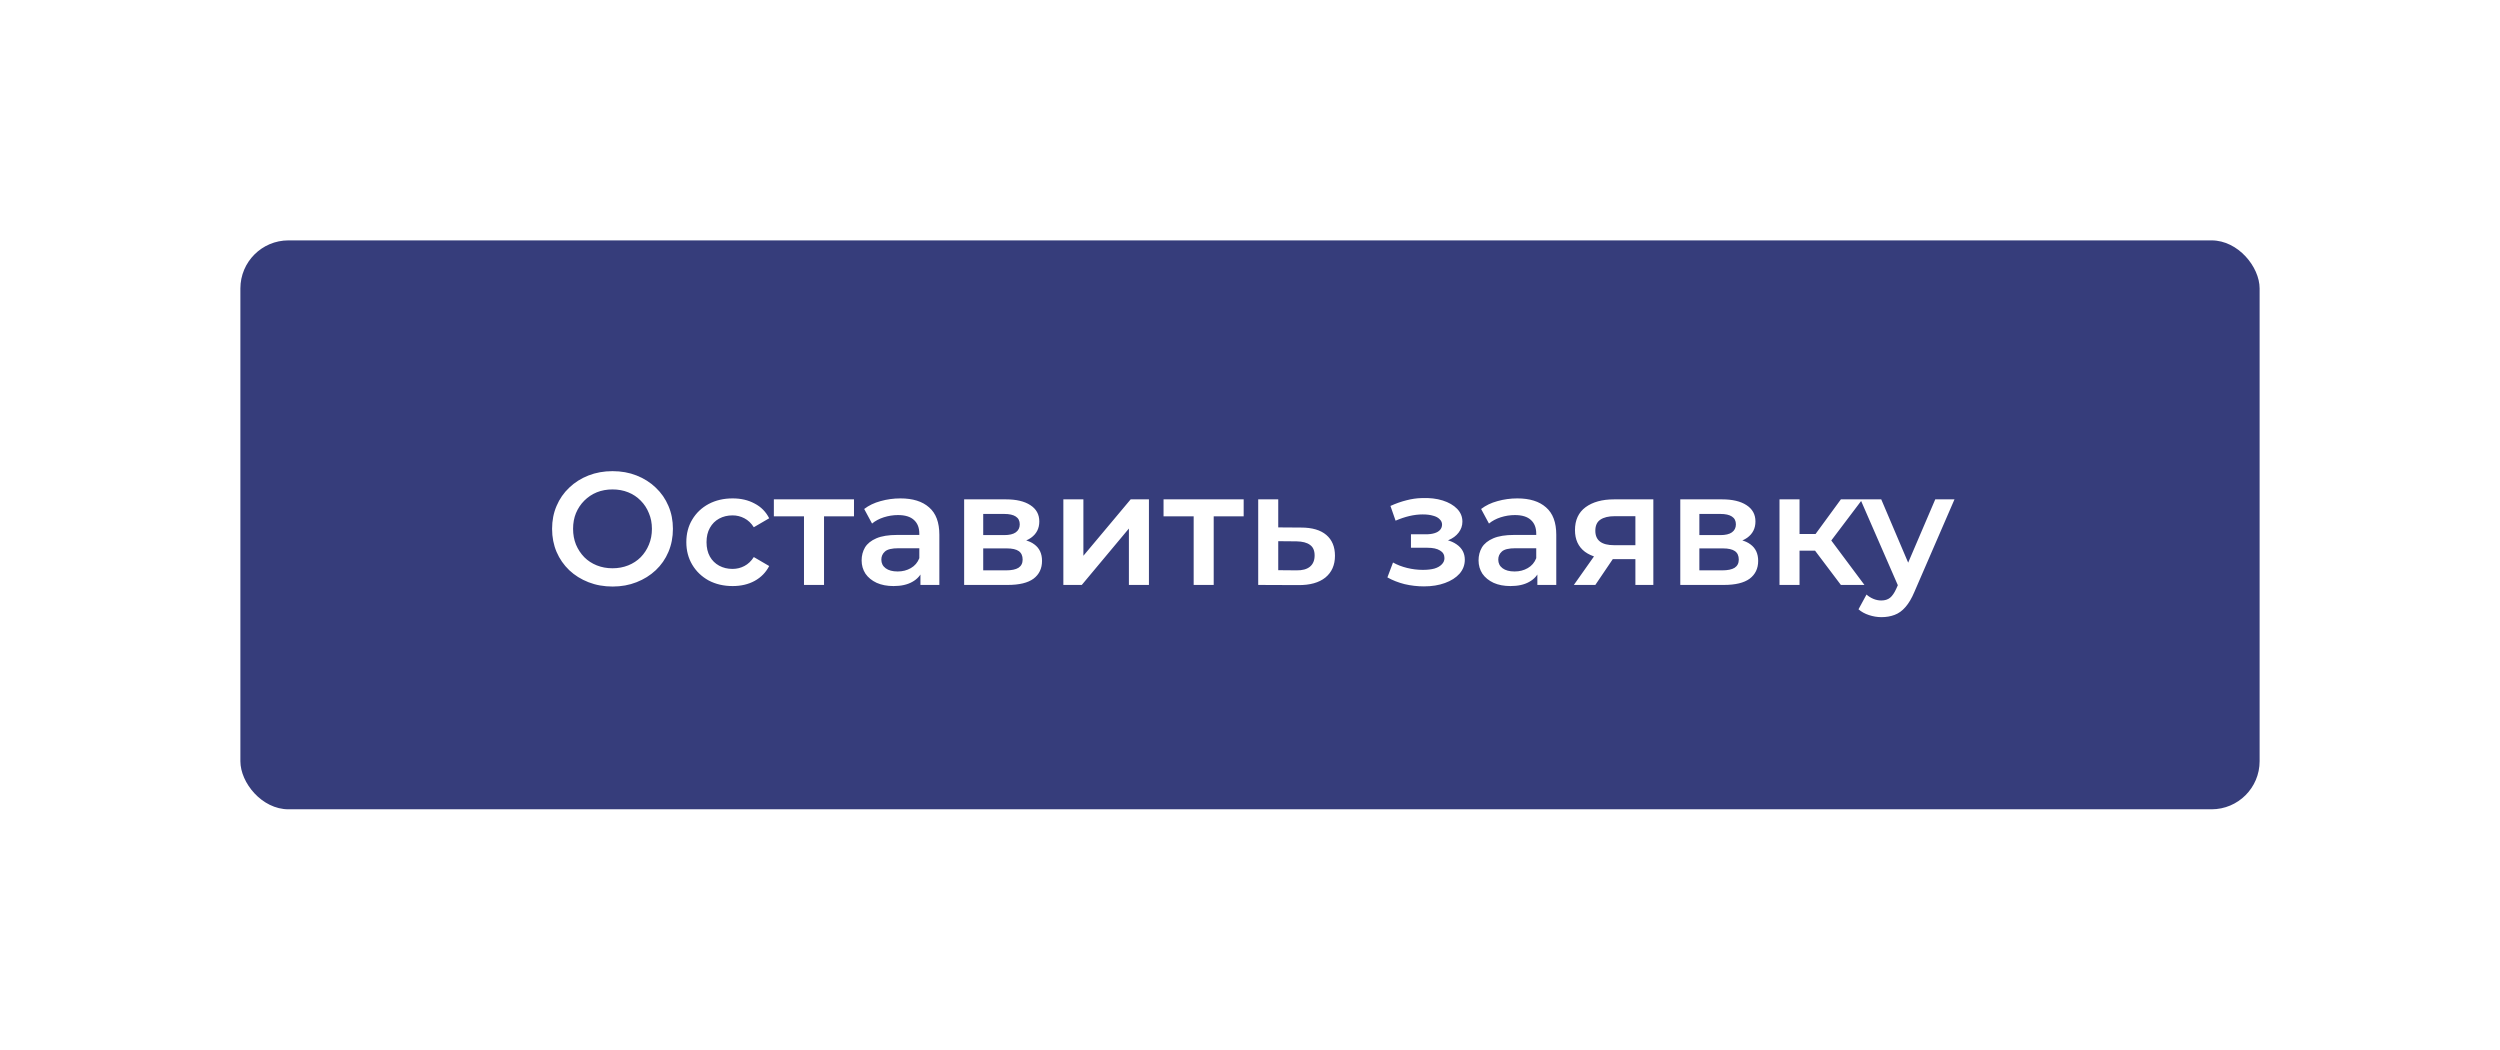 <?xml version="1.0" encoding="UTF-8"?> <svg xmlns="http://www.w3.org/2000/svg" width="312" height="131" viewBox="0 0 312 131" fill="none"> <g filter="url(#filter0_d_1_7)"> <rect x="30" y="15" width="252" height="71" rx="6" fill="#363D7B"></rect> <path d="M76.46 58.2C75.367 58.2 74.36 58.02 73.44 57.66C72.52 57.3 71.72 56.8 71.04 56.16C70.36 55.507 69.833 54.747 69.46 53.88C69.087 53 68.9 52.04 68.9 51C68.9 49.96 69.087 49.007 69.46 48.14C69.833 47.26 70.36 46.5 71.04 45.86C71.72 45.207 72.52 44.7 73.44 44.34C74.36 43.98 75.36 43.8 76.44 43.8C77.533 43.8 78.533 43.98 79.44 44.34C80.36 44.7 81.16 45.207 81.84 45.86C82.52 46.5 83.047 47.26 83.42 48.14C83.793 49.007 83.98 49.96 83.98 51C83.98 52.04 83.793 53 83.42 53.88C83.047 54.76 82.52 55.52 81.84 56.16C81.16 56.8 80.36 57.3 79.44 57.66C78.533 58.02 77.54 58.2 76.46 58.2ZM76.44 55.92C77.147 55.92 77.8 55.8 78.4 55.56C79 55.32 79.52 54.98 79.96 54.54C80.4 54.087 80.74 53.567 80.98 52.98C81.233 52.38 81.36 51.72 81.36 51C81.36 50.28 81.233 49.627 80.98 49.04C80.74 48.44 80.4 47.92 79.96 47.48C79.52 47.027 79 46.68 78.4 46.44C77.8 46.2 77.147 46.08 76.44 46.08C75.733 46.08 75.08 46.2 74.48 46.44C73.893 46.68 73.373 47.027 72.92 47.48C72.48 47.92 72.133 48.44 71.88 49.04C71.64 49.627 71.52 50.28 71.52 51C71.52 51.707 71.64 52.36 71.88 52.96C72.133 53.56 72.48 54.087 72.92 54.54C73.36 54.98 73.88 55.32 74.48 55.56C75.08 55.8 75.733 55.92 76.44 55.92ZM91.434 58.14C90.314 58.14 89.314 57.907 88.434 57.44C87.568 56.96 86.888 56.307 86.394 55.48C85.901 54.653 85.654 53.713 85.654 52.66C85.654 51.593 85.901 50.653 86.394 49.84C86.888 49.013 87.568 48.367 88.434 47.9C89.314 47.433 90.314 47.2 91.434 47.2C92.475 47.2 93.388 47.413 94.174 47.84C94.975 48.253 95.581 48.867 95.995 49.68L94.075 50.8C93.754 50.293 93.361 49.92 92.894 49.68C92.441 49.44 91.948 49.32 91.415 49.32C90.801 49.32 90.248 49.453 89.754 49.72C89.261 49.987 88.874 50.373 88.594 50.88C88.314 51.373 88.174 51.967 88.174 52.66C88.174 53.353 88.314 53.953 88.594 54.46C88.874 54.953 89.261 55.333 89.754 55.6C90.248 55.867 90.801 56 91.415 56C91.948 56 92.441 55.88 92.894 55.64C93.361 55.4 93.754 55.027 94.075 54.52L95.995 55.64C95.581 56.44 94.975 57.06 94.174 57.5C93.388 57.927 92.475 58.14 91.434 58.14ZM100.338 58V48.84L100.918 49.44H96.578V47.32H106.578V49.44H102.258L102.838 48.84V58H100.338ZM114.871 58V55.84L114.731 55.38V51.6C114.731 50.867 114.511 50.3 114.071 49.9C113.631 49.487 112.964 49.28 112.071 49.28C111.471 49.28 110.878 49.373 110.291 49.56C109.718 49.747 109.231 50.007 108.831 50.34L107.851 48.52C108.424 48.08 109.104 47.753 109.891 47.54C110.691 47.313 111.518 47.2 112.371 47.2C113.918 47.2 115.111 47.573 115.951 48.32C116.804 49.053 117.231 50.193 117.231 51.74V58H114.871ZM111.511 58.14C110.711 58.14 110.011 58.007 109.411 57.74C108.811 57.46 108.344 57.08 108.011 56.6C107.691 56.107 107.531 55.553 107.531 54.94C107.531 54.34 107.671 53.8 107.951 53.32C108.244 52.84 108.718 52.46 109.371 52.18C110.024 51.9 110.891 51.76 111.971 51.76H115.071V53.42H112.151C111.298 53.42 110.724 53.56 110.431 53.84C110.138 54.107 109.991 54.44 109.991 54.84C109.991 55.293 110.171 55.653 110.531 55.92C110.891 56.187 111.391 56.32 112.031 56.32C112.644 56.32 113.191 56.18 113.671 55.9C114.164 55.62 114.518 55.207 114.731 54.66L115.151 56.16C114.911 56.787 114.478 57.273 113.851 57.62C113.238 57.967 112.458 58.14 111.511 58.14ZM120.325 58V47.32H125.545C126.838 47.32 127.851 47.56 128.585 48.04C129.331 48.52 129.705 49.2 129.705 50.08C129.705 50.947 129.358 51.627 128.665 52.12C127.971 52.6 127.051 52.84 125.905 52.84L126.205 52.22C127.498 52.22 128.458 52.46 129.085 52.94C129.725 53.407 130.045 54.093 130.045 55C130.045 55.947 129.691 56.687 128.985 57.22C128.278 57.74 127.205 58 125.765 58H120.325ZM122.705 56.18H125.565C126.245 56.18 126.758 56.073 127.105 55.86C127.451 55.633 127.625 55.293 127.625 54.84C127.625 54.36 127.465 54.007 127.145 53.78C126.825 53.553 126.325 53.44 125.645 53.44H122.705V56.18ZM122.705 51.78H125.325C125.965 51.78 126.445 51.667 126.765 51.44C127.098 51.2 127.265 50.867 127.265 50.44C127.265 50 127.098 49.673 126.765 49.46C126.445 49.247 125.965 49.14 125.325 49.14H122.705V51.78ZM132.707 58V47.32H135.207V54.36L141.107 47.32H143.387V58H140.887V50.96L135.007 58H132.707ZM148.97 58V48.84L149.55 49.44H145.21V47.32H155.21V49.44H150.89L151.47 48.84V58H148.97ZM162.384 50.84C163.757 50.84 164.804 51.147 165.524 51.76C166.244 52.373 166.604 53.24 166.604 54.36C166.604 55.52 166.204 56.427 165.404 57.08C164.604 57.72 163.477 58.033 162.024 58.02L157.024 58V47.32H159.524V50.82L162.384 50.84ZM161.804 56.18C162.537 56.193 163.097 56.04 163.484 55.72C163.87 55.4 164.064 54.933 164.064 54.32C164.064 53.707 163.87 53.267 163.484 53C163.11 52.72 162.55 52.573 161.804 52.56L159.524 52.54V56.16L161.804 56.18ZM177.708 58.18C176.895 58.18 176.088 58.087 175.288 57.9C174.502 57.7 173.788 57.42 173.148 57.06L173.848 55.2C174.368 55.493 174.955 55.72 175.608 55.88C176.262 56.04 176.915 56.12 177.568 56.12C178.128 56.12 178.608 56.067 179.008 55.96C179.408 55.84 179.715 55.667 179.928 55.44C180.155 55.213 180.268 54.953 180.268 54.66C180.268 54.233 180.082 53.913 179.708 53.7C179.348 53.473 178.828 53.36 178.148 53.36H176.088V51.68H177.948C178.375 51.68 178.735 51.633 179.028 51.54C179.335 51.447 179.568 51.307 179.728 51.12C179.888 50.933 179.968 50.713 179.968 50.46C179.968 50.207 179.868 49.987 179.668 49.8C179.482 49.6 179.208 49.453 178.848 49.36C178.488 49.253 178.055 49.2 177.548 49.2C177.015 49.2 176.462 49.267 175.888 49.4C175.328 49.533 174.755 49.727 174.168 49.98L173.528 48.14C174.208 47.833 174.868 47.6 175.508 47.44C176.162 47.267 176.808 47.173 177.448 47.16C178.422 47.12 179.288 47.22 180.048 47.46C180.808 47.7 181.408 48.047 181.848 48.5C182.288 48.953 182.508 49.487 182.508 50.1C182.508 50.607 182.348 51.067 182.028 51.48C181.722 51.88 181.295 52.193 180.748 52.42C180.215 52.647 179.602 52.76 178.908 52.76L178.988 52.22C180.175 52.22 181.108 52.46 181.788 52.94C182.468 53.407 182.808 54.047 182.808 54.86C182.808 55.513 182.588 56.093 182.148 56.6C181.708 57.093 181.102 57.48 180.328 57.76C179.568 58.04 178.695 58.18 177.708 58.18ZM191.863 58V55.84L191.723 55.38V51.6C191.723 50.867 191.503 50.3 191.063 49.9C190.623 49.487 189.956 49.28 189.063 49.28C188.463 49.28 187.87 49.373 187.283 49.56C186.71 49.747 186.223 50.007 185.823 50.34L184.843 48.52C185.416 48.08 186.096 47.753 186.883 47.54C187.683 47.313 188.51 47.2 189.363 47.2C190.91 47.2 192.103 47.573 192.943 48.32C193.796 49.053 194.223 50.193 194.223 51.74V58H191.863ZM188.503 58.14C187.703 58.14 187.003 58.007 186.403 57.74C185.803 57.46 185.336 57.08 185.003 56.6C184.683 56.107 184.523 55.553 184.523 54.94C184.523 54.34 184.663 53.8 184.943 53.32C185.236 52.84 185.71 52.46 186.363 52.18C187.016 51.9 187.883 51.76 188.963 51.76H192.063V53.42H189.143C188.29 53.42 187.716 53.56 187.423 53.84C187.13 54.107 186.983 54.44 186.983 54.84C186.983 55.293 187.163 55.653 187.523 55.92C187.883 56.187 188.383 56.32 189.023 56.32C189.636 56.32 190.183 56.18 190.663 55.9C191.156 55.62 191.51 55.207 191.723 54.66L192.143 56.16C191.903 56.787 191.47 57.273 190.843 57.62C190.23 57.967 189.45 58.14 188.503 58.14ZM204.097 58V54.36L204.457 54.78H201.257C199.79 54.78 198.637 54.473 197.797 53.86C196.97 53.233 196.557 52.333 196.557 51.16C196.557 49.907 196.997 48.953 197.877 48.3C198.77 47.647 199.957 47.32 201.437 47.32H206.337V58H204.097ZM196.417 58L199.297 53.92H201.857L199.097 58H196.417ZM204.097 53.56V48.76L204.457 49.42H201.517C200.743 49.42 200.143 49.567 199.717 49.86C199.303 50.14 199.097 50.6 199.097 51.24C199.097 52.44 199.877 53.04 201.437 53.04H204.457L204.097 53.56ZM209.7 58V47.32H214.92C216.213 47.32 217.226 47.56 217.96 48.04C218.706 48.52 219.08 49.2 219.08 50.08C219.08 50.947 218.733 51.627 218.04 52.12C217.346 52.6 216.426 52.84 215.28 52.84L215.58 52.22C216.873 52.22 217.833 52.46 218.46 52.94C219.1 53.407 219.42 54.093 219.42 55C219.42 55.947 219.066 56.687 218.36 57.22C217.653 57.74 216.58 58 215.14 58H209.7ZM212.08 56.18H214.94C215.62 56.18 216.133 56.073 216.48 55.86C216.826 55.633 217 55.293 217 54.84C217 54.36 216.84 54.007 216.52 53.78C216.2 53.553 215.7 53.44 215.02 53.44H212.08V56.18ZM212.08 51.78H214.7C215.34 51.78 215.82 51.667 216.14 51.44C216.473 51.2 216.64 50.867 216.64 50.44C216.64 50 216.473 49.673 216.14 49.46C215.82 49.247 215.34 49.14 214.7 49.14H212.08V51.78ZM229.742 58L225.882 52.88L227.922 51.62L232.682 58H229.742ZM222.082 58V47.32H224.582V58H222.082ZM223.842 53.72V51.64H227.462V53.72H223.842ZM228.162 52.96L225.822 52.68L229.742 47.32H232.422L228.162 52.96ZM234.8 62.02C234.28 62.02 233.76 61.933 233.24 61.76C232.72 61.587 232.287 61.347 231.94 61.04L232.94 59.2C233.193 59.427 233.48 59.607 233.8 59.74C234.12 59.873 234.447 59.94 234.78 59.94C235.233 59.94 235.6 59.827 235.88 59.6C236.16 59.373 236.42 58.993 236.66 58.46L237.28 57.06L237.48 56.76L241.52 47.32H243.92L238.92 58.86C238.587 59.66 238.213 60.293 237.8 60.76C237.4 61.227 236.947 61.553 236.44 61.74C235.947 61.927 235.4 62.02 234.8 62.02ZM237 58.38L232.18 47.32H234.78L238.7 56.54L237 58.38Z" fill="white"></path> </g> <defs> <filter id="filter0_d_1_7" x="0" y="0" width="312" height="131" filterUnits="userSpaceOnUse" color-interpolation-filters="sRGB"> <feFlood flood-opacity="0" result="BackgroundImageFix"></feFlood> <feColorMatrix in="SourceAlpha" type="matrix" values="0 0 0 0 0 0 0 0 0 0 0 0 0 0 0 0 0 0 127 0" result="hardAlpha"></feColorMatrix> <feOffset dy="15"></feOffset> <feGaussianBlur stdDeviation="15"></feGaussianBlur> <feComposite in2="hardAlpha" operator="out"></feComposite> <feColorMatrix type="matrix" values="0 0 0 0 0 0 0 0 0 0 0 0 0 0 0 0 0 0 0.04 0"></feColorMatrix> <feBlend mode="normal" in2="BackgroundImageFix" result="effect1_dropShadow_1_7"></feBlend> <feBlend mode="normal" in="SourceGraphic" in2="effect1_dropShadow_1_7" result="shape"></feBlend> </filter> </defs> </svg> 